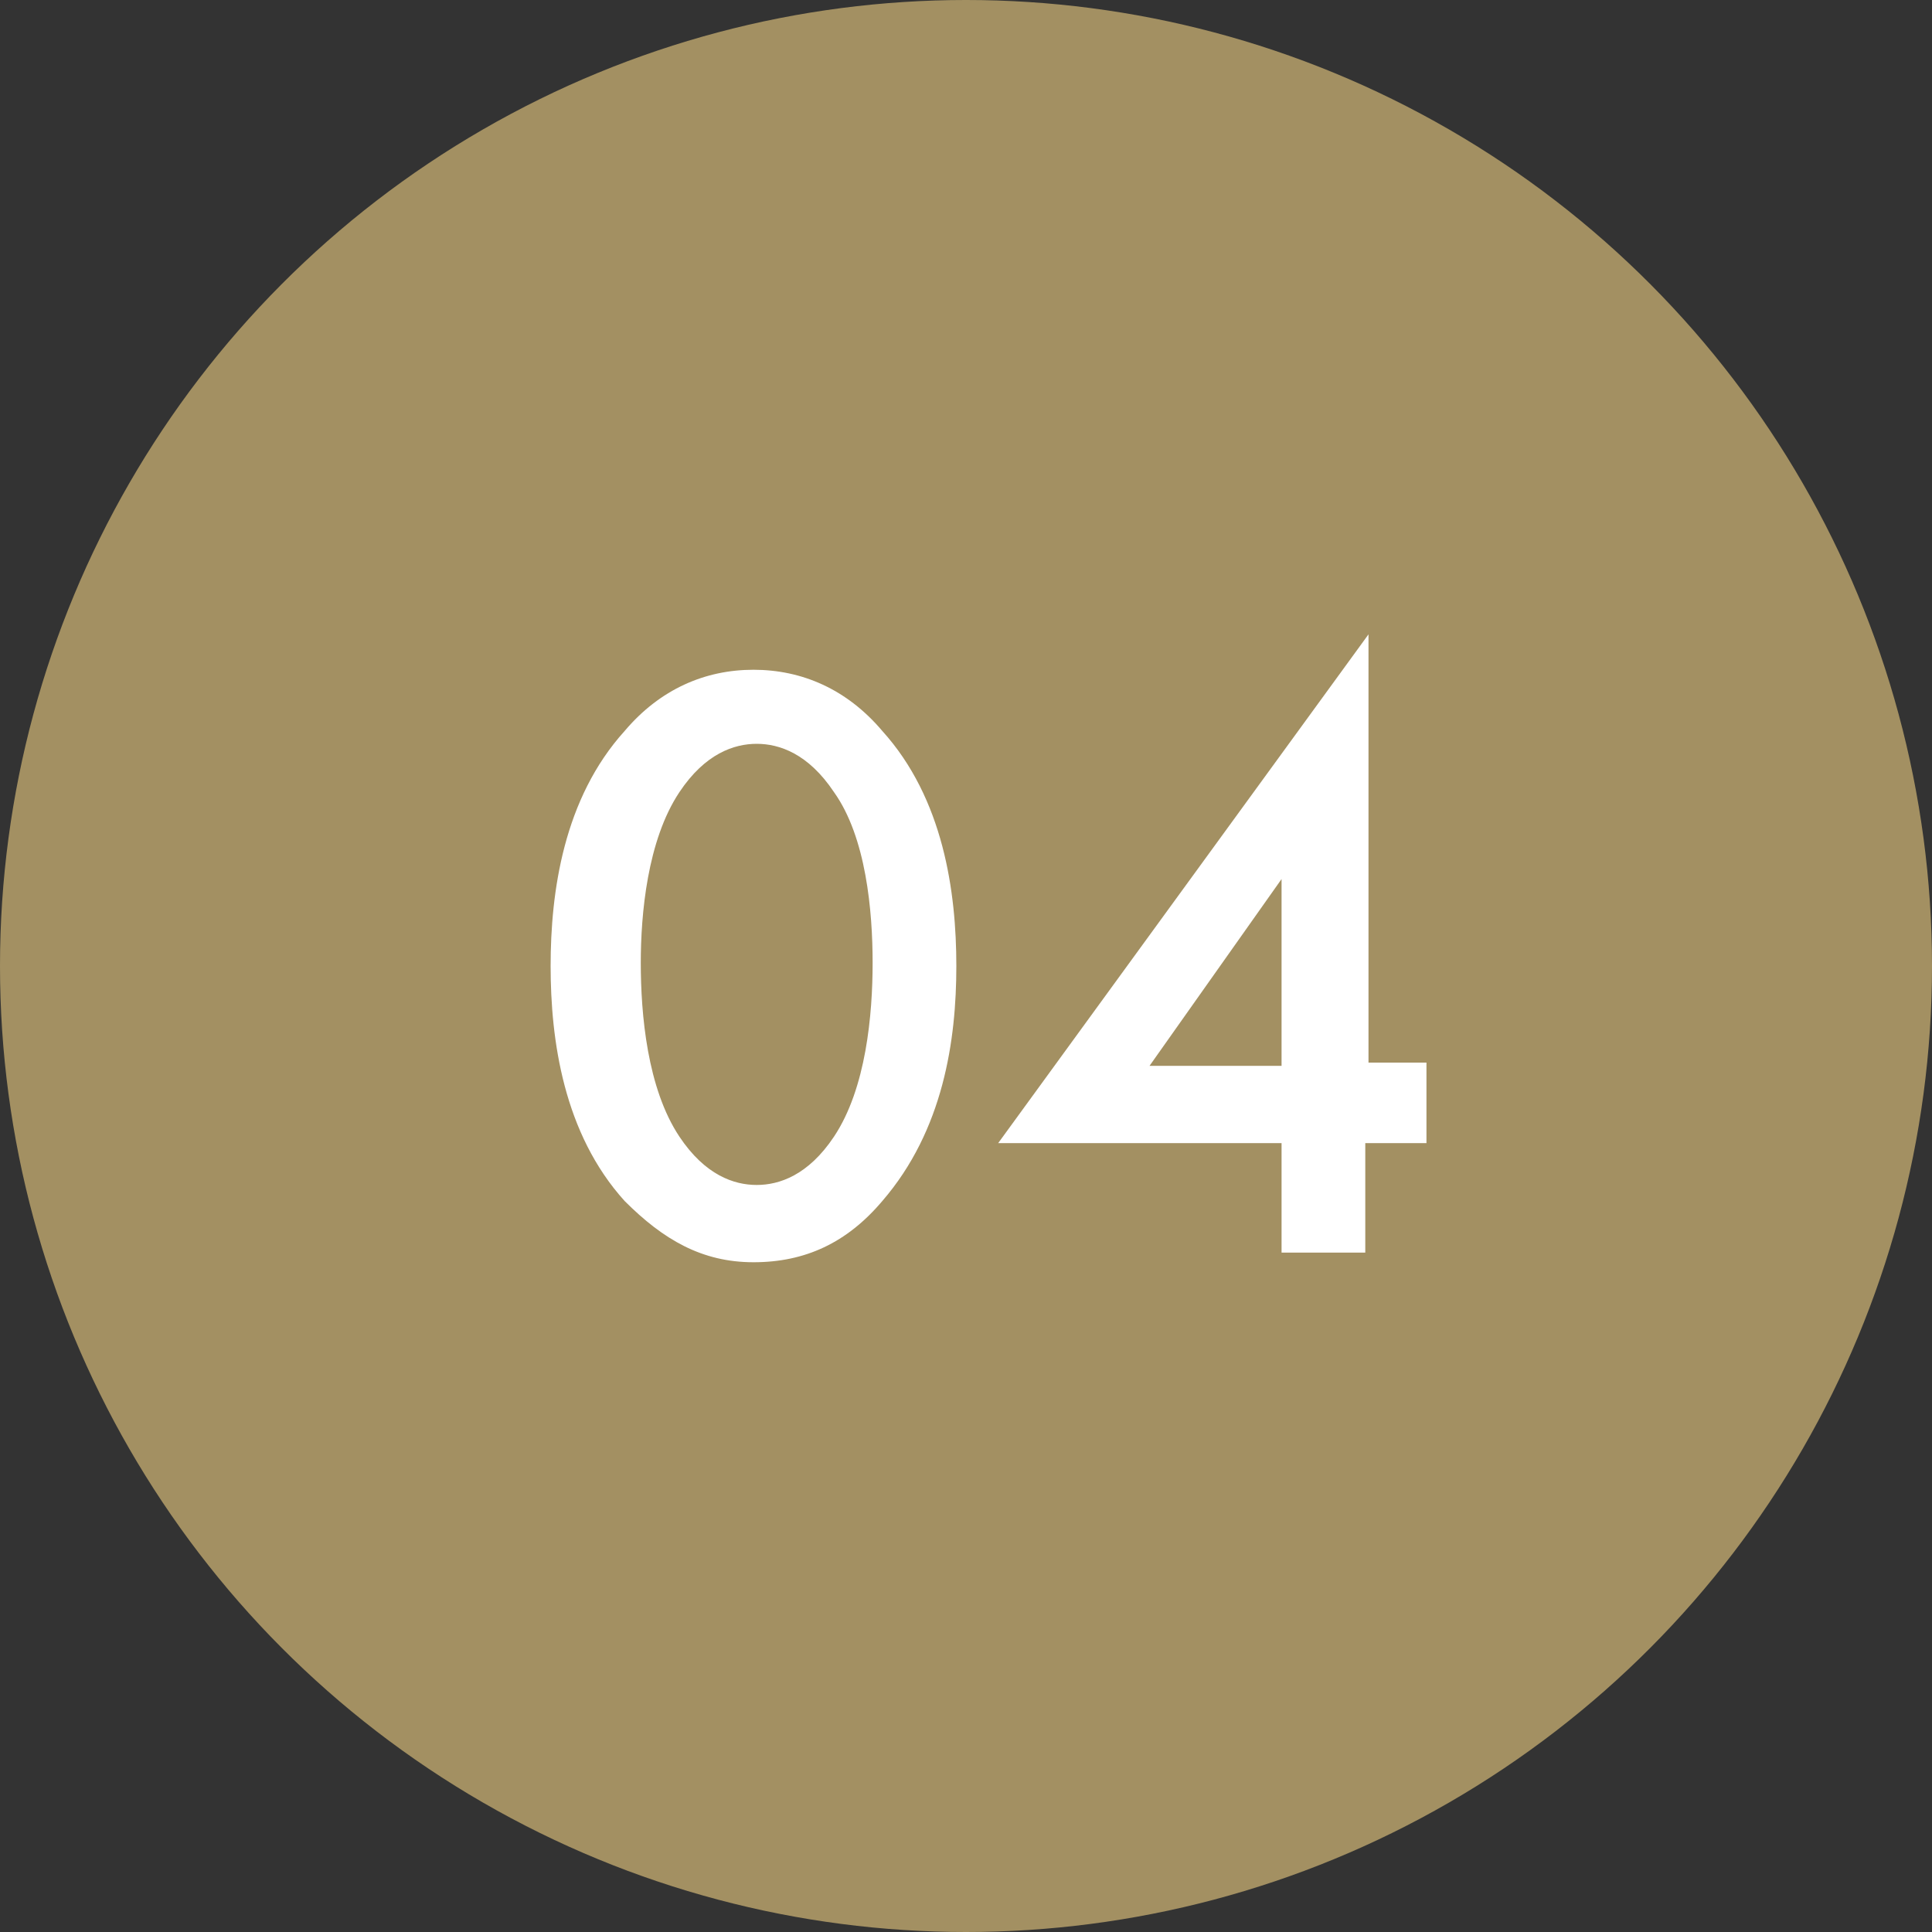 <?xml version="1.0" encoding="utf-8"?>
<!-- Generator: Adobe Illustrator 26.5.0, SVG Export Plug-In . SVG Version: 6.00 Build 0)  -->
<svg version="1.1" id="レイヤー_1" xmlns="http://www.w3.org/2000/svg" xmlns:xlink="http://www.w3.org/1999/xlink" x="0px"
	 y="0px" viewBox="0 0 60 60" style="enable-background:new 0 0 60 60;" xml:space="preserve">
<rect x="0" y="0" width="60" height="60" fill="#333333" stroke="none"/>
<style type="text/css">
	.st0{fill:#A39062;}
	.st1{fill:#FFFFFF;}
</style>
<circle class="st0" cx="30" cy="30" r="30"/>
<g>
	<path class="st1" d="M19.4,37.3c-1.9-2.1-2.3-5-2.3-7.3c0-2.3,0.4-5.2,2.3-7.3c1.1-1.3,2.5-1.9,4-1.9s2.9,0.6,4,1.9
		c1.9,2.1,2.3,5,2.3,7.3c0,2.3-0.4,5.1-2.3,7.3c-1.1,1.3-2.4,1.9-4,1.9S20.6,38.5,19.4,37.3z M21.1,24.6c-1,1.5-1.2,3.8-1.2,5.3
		c0,1.6,0.2,3.9,1.2,5.4c0.8,1.2,1.7,1.5,2.4,1.5s1.6-0.3,2.4-1.5c1-1.5,1.2-3.8,1.2-5.4c0-1.6-0.2-3.9-1.2-5.3
		c-0.8-1.2-1.7-1.5-2.4-1.5S21.9,23.4,21.1,24.6z"/>
	<path class="st1" d="M42.4,33h1.9v2.5h-1.9v3.4h-2.6v-3.4H31l11.5-15.8V33z M39.8,33.1v-5.8l-4.1,5.8H39.8z"/>
</g>
</svg>

